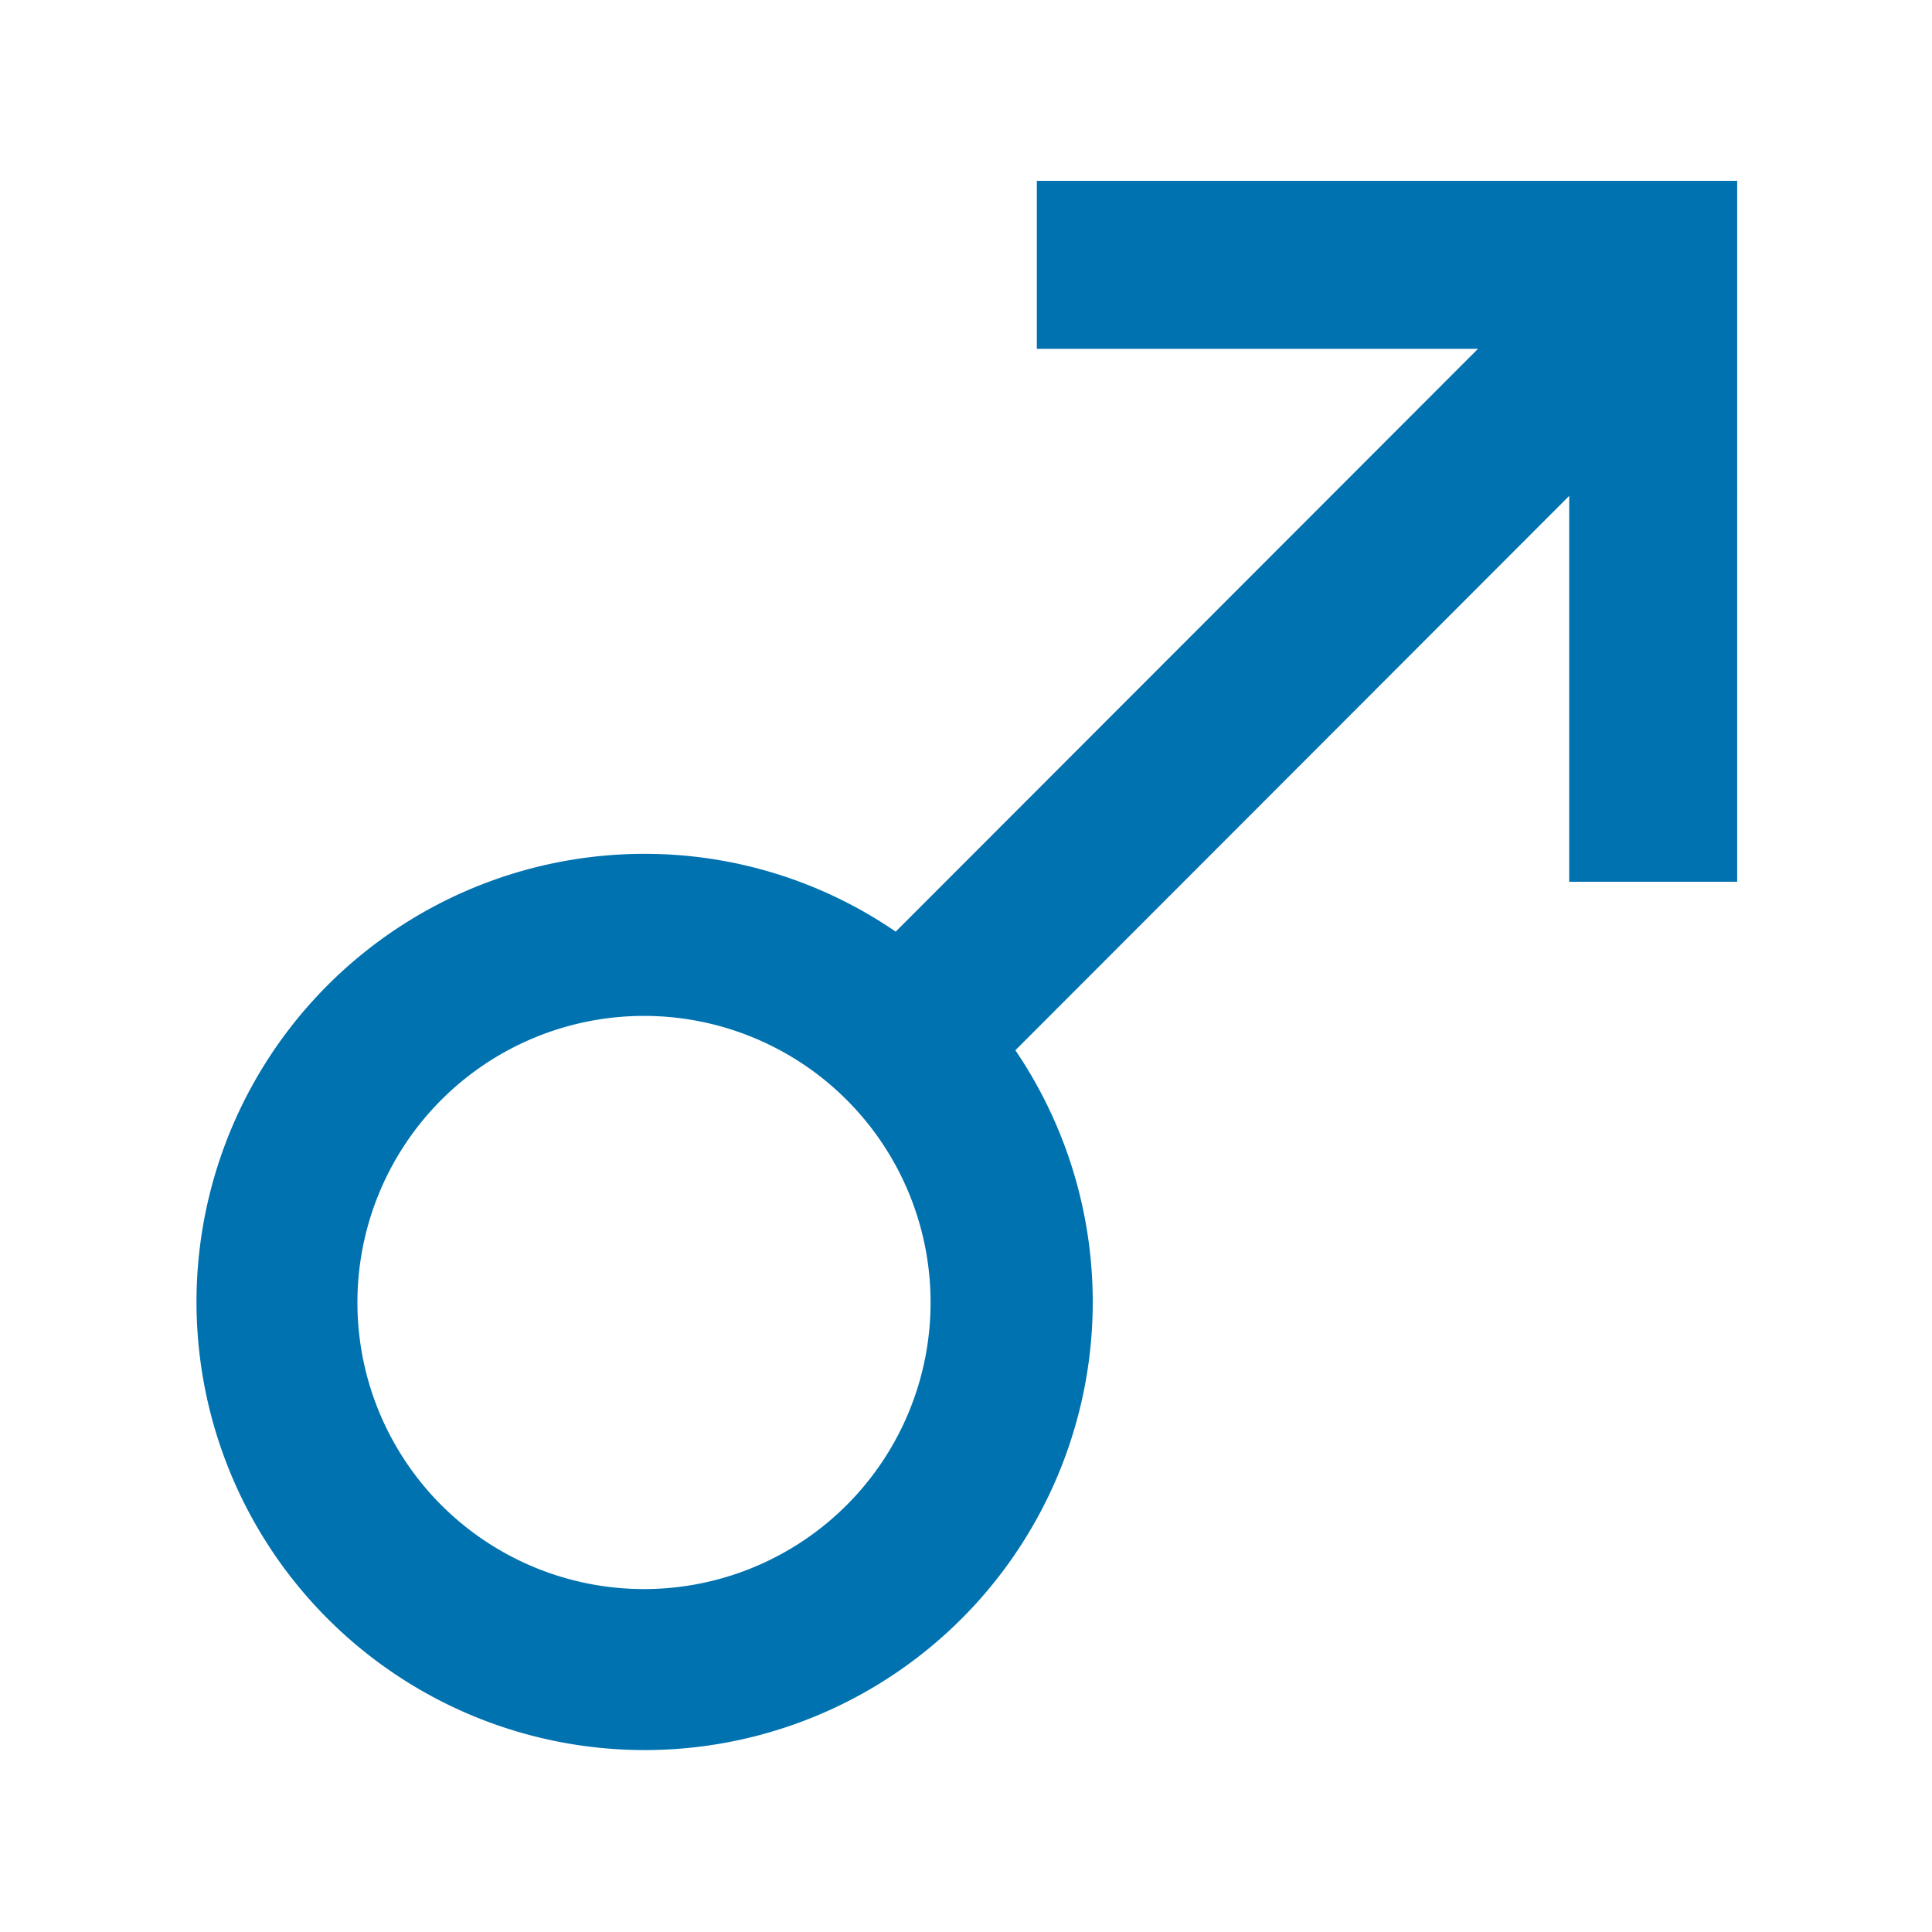 <svg id="レイヤー_1" data-name="レイヤー 1" xmlns="http://www.w3.org/2000/svg" width="36" height="36" viewBox="0 0 36 36"><defs><style>.cls-1{fill:#0072b0;fill-rule:evenodd;}</style></defs><title>icon_male</title><path class="cls-1" d="M29.24,3.37H19.32V6.5h8.22L16.69,17.36A8.27,8.27,0,0,0,12,15.91a8.35,8.35,0,1,0,6.92,3.66L29.24,9.24v7.19h3.13V3.37ZM12,29.61a5.34,5.34,0,1,1,5.34-5.34A5.34,5.34,0,0,1,12,29.61Z"/></svg>